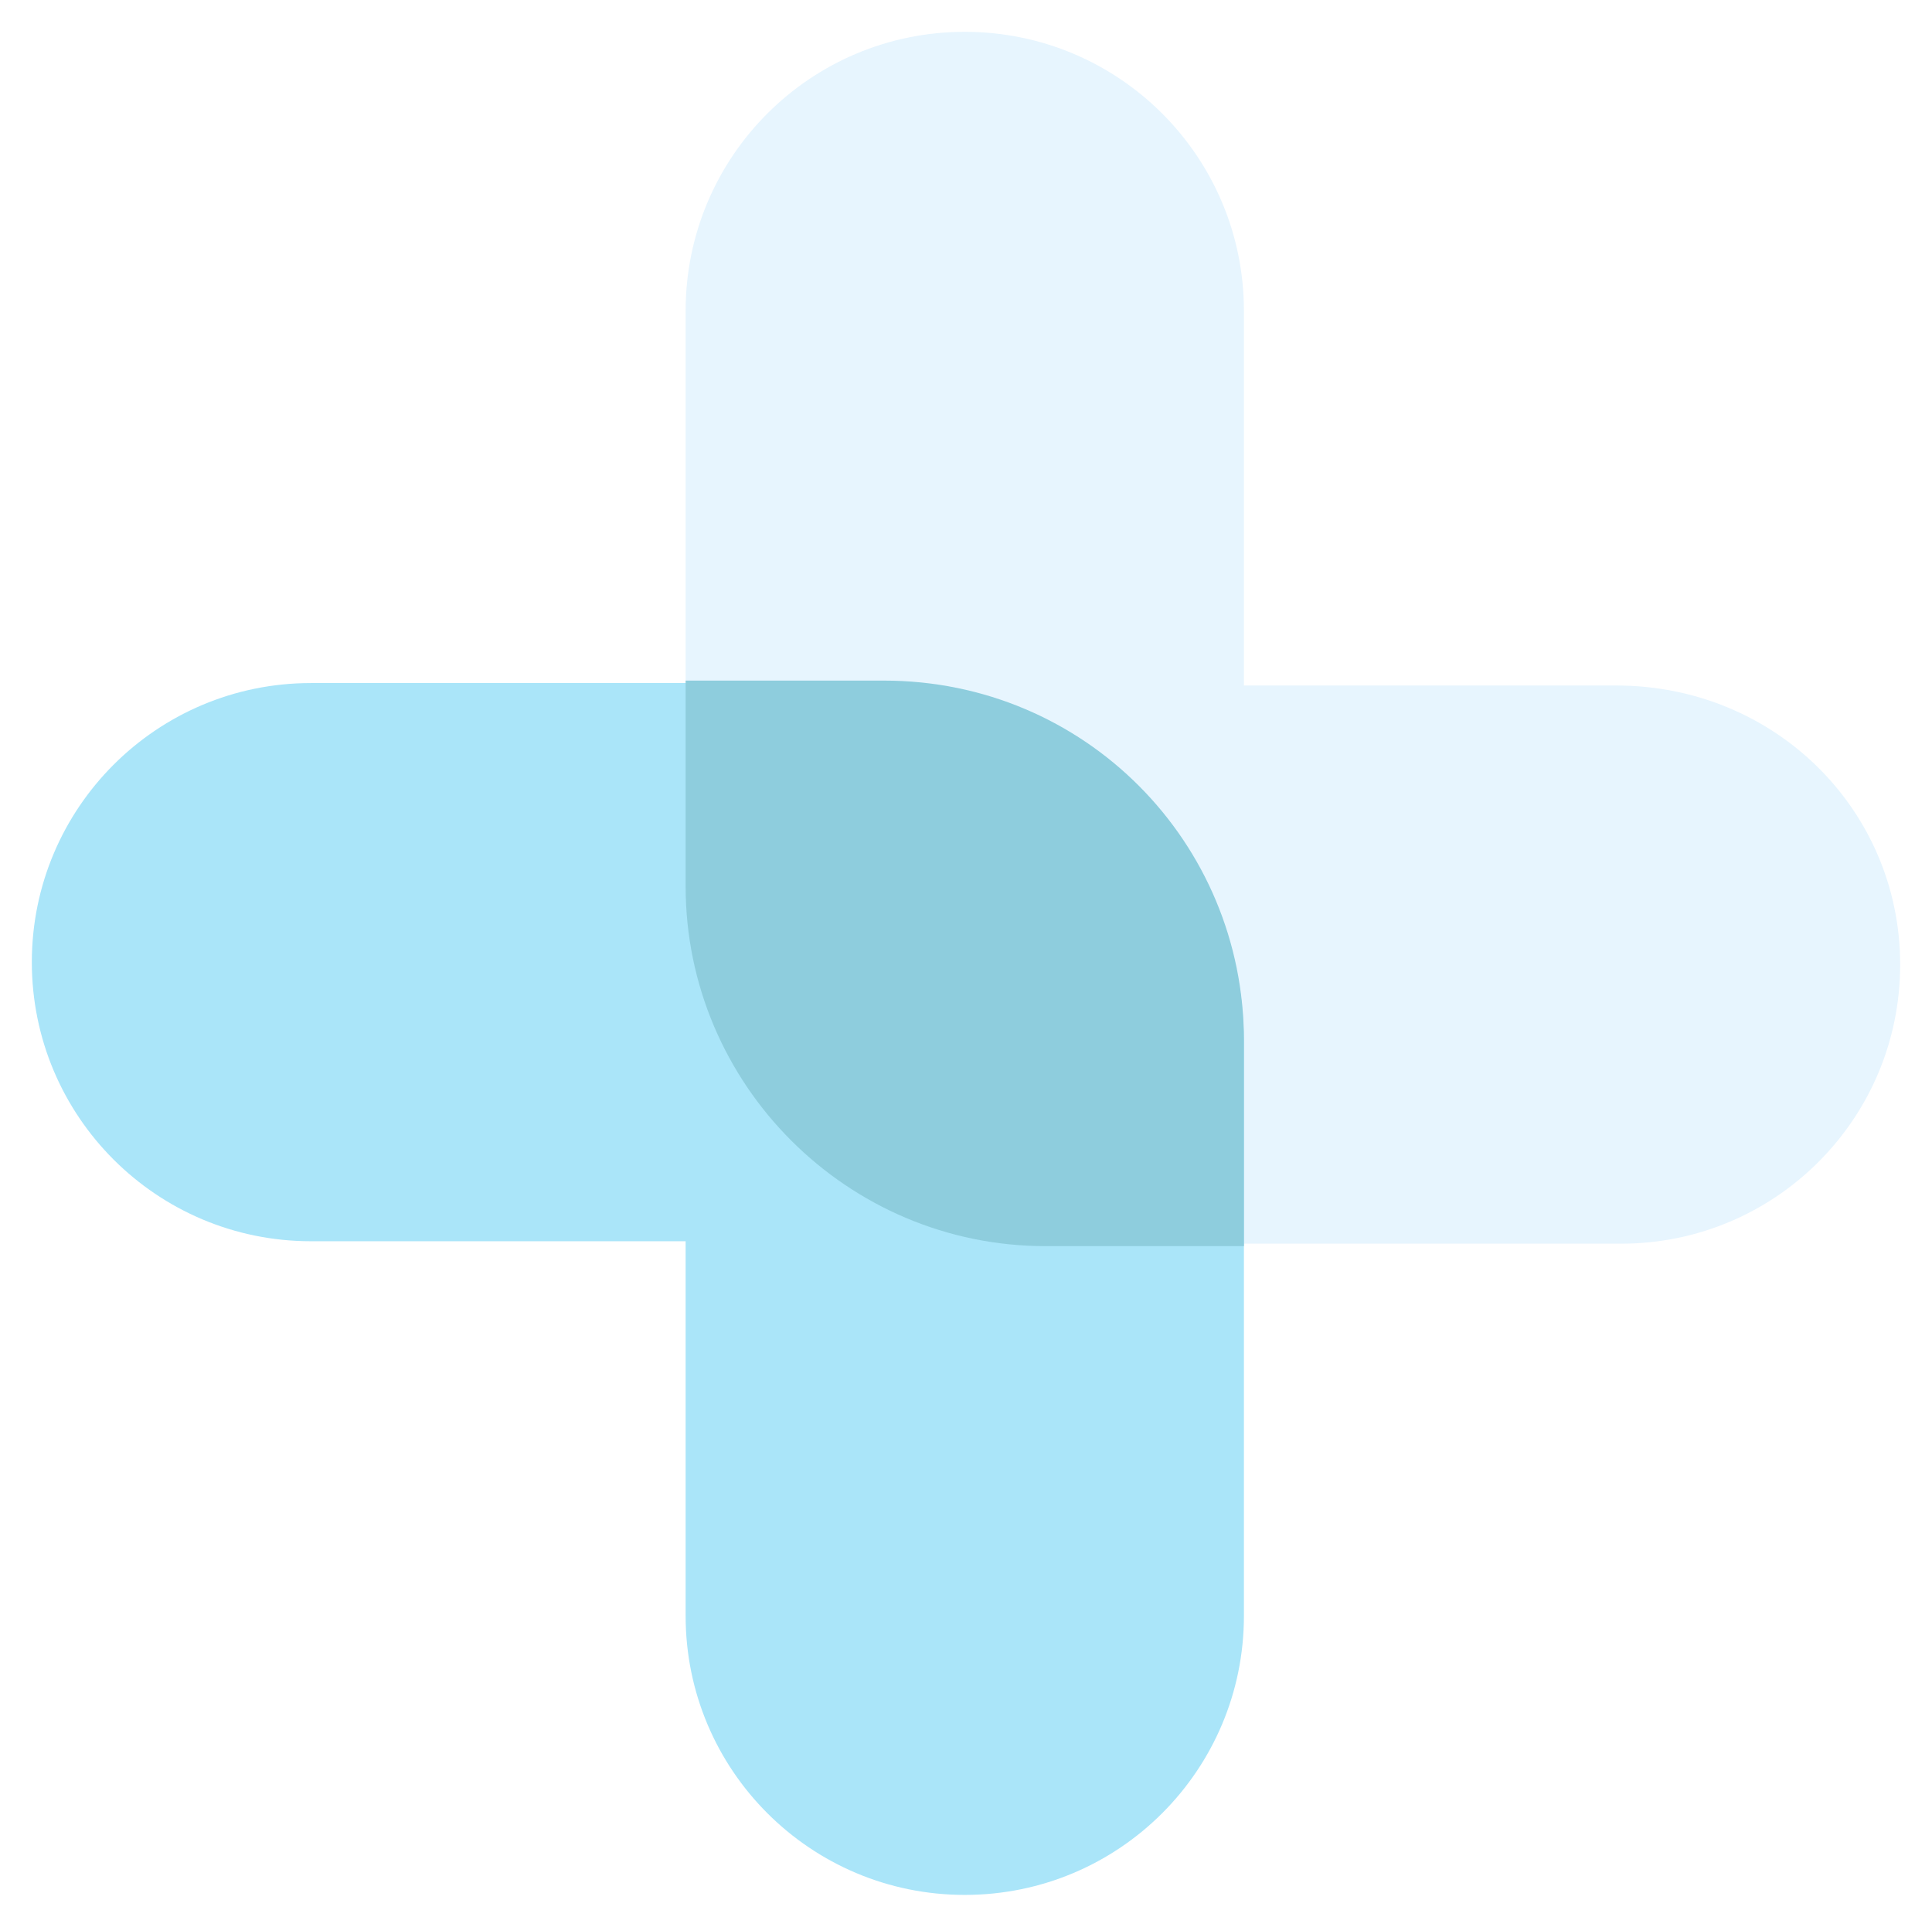 <?xml version="1.0" encoding="utf-8"?>
<!-- Generator: Adobe Illustrator 25.1.0, SVG Export Plug-In . SVG Version: 6.00 Build 0)  -->
<svg version="1.1" id="Layer_1" xmlns="http://www.w3.org/2000/svg" xmlns:xlink="http://www.w3.org/1999/xlink" x="0px" y="0px"
	 viewBox="0 0 78.9 78.7" style="enable-background:new 0 0 78.9 78.7;" xml:space="preserve">
<style type="text/css">
	.st0{fill:#FFFFFF;}
	.st1{fill:#AAE5F9;}
	.st2{fill:#7E2E7A;}
	.st3{fill:none;stroke:#AAE5F9;stroke-width:2;stroke-linecap:round;stroke-linejoin:round;}
	.st4{fill:#F8F9FA;}
	.st5{fill:#FFE3FF;}
	.st6{fill:#E7F5FE;}
	.st7{fill:#8ECDDD;}
	.st8{fill:#00A0DF;}
	.st9{fill:#F5F4F9;}
	.st10{fill:#E9F2F8;}
	.st11{clip-path:url(#SVGID_2_);}
	.st12{fill:none;stroke:#FFFFFF;stroke-width:4;stroke-miterlimit:10;}
	.st13{opacity:0.4;fill:none;stroke:#FFFFFF;stroke-width:4;stroke-miterlimit:10;}
	.st14{fill:none;stroke:#DEE2E6;stroke-miterlimit:10;}
	.st15{fill:none;stroke:#2B2D3C;stroke-miterlimit:10;}
	.st16{fill:none;stroke:#101011;stroke-miterlimit:10;}
	.st17{fill:#DEE2E6;}
	.st18{fill-rule:evenodd;clip-rule:evenodd;fill:#7E2E7A;}
	.st19{fill:#E9ECEF;}
	.st20{clip-path:url(#SVGID_4_);fill:#00A0DF;}
	.st21{fill:none;stroke:#000000;stroke-linecap:round;stroke-linejoin:round;}
	.st22{fill:none;stroke:#7E2E7A;stroke-width:1.5;stroke-miterlimit:10;}
	.st23{fill:#E8F3FC;}
	.st24{fill:none;stroke:#00A0DF;stroke-linecap:round;stroke-linejoin:round;}
	.st25{fill:#444449;}
	.st26{fill:none;}
	.st27{fill:#CED4DA;}
	.st28{opacity:0.5;}
	.st29{fill:none;stroke:#FFFFFF;stroke-miterlimit:10;}
	.st30{clip-path:url(#SVGID_6_);fill:#00A0DF;}
	.st31{opacity:0.1;fill:#00A0DF;}
	.st32{fill:#CE6946;}
	.st33{clip-path:url(#SVGID_8_);}
	.st34{fill:#E9EAF6;}
	.st35{fill:#18253B;}
	.st36{fill:#E98357;}
	.st37{fill:none;stroke:#FFFFFF;stroke-linecap:round;stroke-linejoin:round;}
	.st38{clip-path:url(#SVGID_10_);fill:#00A0DF;}
	.st39{fill:#D6D6D6;}
	.st40{clip-path:url(#SVGID_12_);}
	.st41{fill:#B6294D;}
	.st42{opacity:0.7;}
	.st43{fill:#C389BD;}
	.st44{fill:#D98683;}
	.st45{fill:none;stroke:#FFFFFF;stroke-width:0.17;stroke-linecap:round;stroke-linejoin:round;stroke-miterlimit:10;}
	.st46{clip-path:url(#SVGID_14_);}
	.st47{clip-path:url(#SVGID_16_);fill:#00A0DF;}
	.st48{clip-path:url(#SVGID_18_);fill:#00A0DF;}
	.st49{clip-path:url(#SVGID_20_);fill:#00A0DF;}
	.st50{clip-path:url(#SVGID_22_);fill:#00A0DF;}
	.st51{clip-path:url(#SVGID_24_);fill:#00A0DF;}
	.st52{clip-path:url(#SVGID_26_);fill:#00A0DF;}
	.st53{clip-path:url(#SVGID_28_);fill:#00A0DF;}
	.st54{clip-path:url(#SVGID_30_);fill:#00A0DF;}
	.st55{fill:#1C7ED6;}
	.st56{opacity:0.3;}
	.st57{fill:#CFD4DA;}
	.st58{clip-path:url(#SVGID_32_);fill:#00A0DF;}
	.st59{fill:none;stroke:#F8F9FA;stroke-width:2;}
	.st60{fill:none;stroke:#878E97;stroke-width:0.5;stroke-linecap:round;stroke-linejoin:round;}
	.st61{fill:none;stroke:#D98683;stroke-linecap:round;stroke-linejoin:round;}
	.st62{fill:none;stroke:#DEE2E6;stroke-width:0.5;stroke-miterlimit:10;}
	.st63{fill:none;stroke:#00A0DF;stroke-width:0.5;stroke-linecap:round;stroke-linejoin:round;}
	.st64{clip-path:url(#SVGID_34_);fill:#00A0DF;}
	.st65{clip-path:url(#SVGID_36_);fill:#00A0DF;}
	.st66{clip-path:url(#SVGID_38_);}
	.st67{fill:#7C88C4;}
	.st68{fill:#F79A91;}
	.st69{fill:none;stroke:#F8F9FA;stroke-width:3;stroke-miterlimit:10;}
	.st70{clip-path:url(#SVGID_40_);fill:#7E2E7A;}
	.st71{fill:none;stroke:#000000;stroke-width:3;stroke-linecap:round;stroke-linejoin:round;}
	.st72{clip-path:url(#SVGID_42_);fill:#00A0DF;}
	.st73{clip-path:url(#SVGID_44_);fill:#00A0DF;}
	.st74{clip-path:url(#SVGID_46_);fill:#00A0DF;}
	.st75{fill:#FCF6E6;}
	.st76{fill:#FCE6E6;}
	.st77{fill:#FFFFFF;stroke:#DFE2E6;stroke-width:0.5;stroke-miterlimit:10;}
	.st78{clip-path:url(#SVGID_48_);fill:#00A0DF;}
	.st79{clip-path:url(#SVGID_50_);fill:#00A0DF;}
	.st80{clip-path:url(#SVGID_52_);fill:#00A0DF;}
	.st81{filter:url(#Adobe_OpacityMaskFilter);}
	.st82{mask:url(#_x30_769a4ad78_2_);}
	.st83{clip-path:url(#SVGID_54_);fill:#00A0DF;}
	.st84{clip-path:url(#SVGID_56_);fill:#00A0DF;}
	.st85{clip-path:url(#SVGID_58_);fill:#7E2E7A;}
	.st86{clip-path:url(#SVGID_58_);fill:#F5F4F9;}
	.st87{clip-path:url(#SVGID_60_);fill:#00A0DF;}
	.st88{clip-path:url(#SVGID_62_);fill:#00A0DF;}
	.st89{clip-path:url(#SVGID_64_);fill:#7E2E7A;}
	.st90{clip-path:url(#SVGID_64_);fill:#F5F4F9;}
	.st91{clip-path:url(#SVGID_66_);fill:#00A0DF;}
	.st92{clip-path:url(#SVGID_68_);fill:#00A0DF;}
	.st93{clip-path:url(#SVGID_70_);fill:#7E2E7A;}
	.st94{clip-path:url(#SVGID_70_);fill:#F5F4F9;}
	.st95{clip-path:url(#SVGID_72_);fill:#00A0DF;}
	.st96{clip-path:url(#SVGID_74_);fill:#00A0DF;}
	.st97{clip-path:url(#SVGID_76_);fill:#00A0DF;}
	.st98{clip-path:url(#SVGID_78_);fill:#7E2E7A;}
	.st99{clip-path:url(#SVGID_78_);fill:#F5F4F9;}
	.st100{clip-path:url(#SVGID_80_);fill:#00A0DF;}
	.st101{clip-path:url(#SVGID_82_);fill:#7E2E7A;}
	.st102{clip-path:url(#SVGID_82_);fill:#F5F4F9;}
	.st103{clip-path:url(#SVGID_84_);fill:#00A0DF;}
	.st104{clip-path:url(#SVGID_86_);fill:#00A0DF;}
	.st105{clip-path:url(#SVGID_88_);fill:#00A0DF;}
	.st106{fill:#F1F3F5;}
	.st107{fill:#FFFFFF;stroke:url(#SVGID_89_);stroke-width:0.5;stroke-miterlimit:10;}
	.st108{fill:#FFFFFF;stroke:url(#SVGID_90_);stroke-width:0.5;stroke-miterlimit:10;}
	.st109{fill:none;stroke:#EBEFF2;stroke-miterlimit:10;}
	.st110{fill:none;stroke:#EBEFF2;stroke-miterlimit:10;stroke-dasharray:1.995,1.995;}
	.st111{fill:#FFFFFF;stroke:url(#SVGID_91_);stroke-width:0.5;stroke-miterlimit:10;}
	.st112{fill:#FFFFFF;stroke:url(#SVGID_92_);stroke-width:0.5;stroke-miterlimit:10;}
	.st113{fill:#FFFFFF;stroke:url(#SVGID_93_);stroke-width:0.5;stroke-miterlimit:10;}
	.st114{fill:#FFFFFF;stroke:url(#SVGID_94_);stroke-width:0.5;stroke-miterlimit:10;}
	.st115{fill:#FFFFFF;stroke:url(#SVGID_95_);stroke-width:0.5;stroke-miterlimit:10;}
	.st116{fill:#FFFFFF;stroke:url(#SVGID_96_);stroke-width:0.5;stroke-miterlimit:10;}
	.st117{fill:#FFFFFF;stroke:url(#SVGID_97_);stroke-width:0.5;stroke-miterlimit:10;}
	.st118{fill:#FFFFFF;stroke:url(#SVGID_98_);stroke-width:0.5;stroke-miterlimit:10;}
	.st119{fill:#FFFFFF;stroke:url(#SVGID_99_);stroke-width:0.5;stroke-miterlimit:10;}
	.st120{fill:#FFFFFF;stroke:url(#SVGID_100_);stroke-width:0.5;stroke-miterlimit:10;}
	.st121{fill:#FFFFFF;stroke:url(#SVGID_101_);stroke-width:0.5;stroke-miterlimit:10;}
	.st122{fill:#FFFFFF;stroke:url(#SVGID_102_);stroke-width:0.5;stroke-miterlimit:10;}
	.st123{clip-path:url(#SVGID_104_);fill:#00A0DF;}
	.st124{clip-path:url(#SVGID_106_);fill:#00A0DF;}
	.st125{fill:#F8F9FA;stroke:#DFE2E6;stroke-width:0.5;stroke-miterlimit:10;}
	.st126{fill:#FFFFFF;stroke:#DEE2E6;stroke-miterlimit:10;}
	.st127{clip-path:url(#SVGID_108_);fill:#00A0DF;}
	.st128{clip-path:url(#SVGID_110_);fill:#00A0DF;}
	.st129{fill:none;stroke:#7E2E7A;stroke-linecap:round;stroke-linejoin:round;}
	.st130{clip-path:url(#SVGID_112_);}
	.st131{clip-path:url(#SVGID_114_);}
	.st132{clip-path:url(#SVGID_116_);}
	.st133{clip-path:url(#SVGID_118_);}
	.st134{clip-path:url(#SVGID_120_);}
	.st135{clip-path:url(#SVGID_122_);}
	.st136{clip-path:url(#SVGID_124_);}
	.st137{clip-path:url(#SVGID_126_);}
	.st138{clip-path:url(#SVGID_128_);}
	.st139{clip-path:url(#SVGID_130_);}
	.st140{clip-path:url(#SVGID_132_);}
	.st141{clip-path:url(#SVGID_134_);}
	.st142{clip-path:url(#SVGID_136_);fill:#00A0DF;}
	.st143{clip-path:url(#SVGID_138_);fill:#00A0DF;}
	.st144{clip-path:url(#SVGID_140_);fill:#00A0DF;}
	.st145{clip-path:url(#SVGID_142_);}
	.st146{clip-path:url(#SVGID_144_);}
	.st147{clip-path:url(#SVGID_146_);}
	.st148{clip-path:url(#SVGID_148_);}
	.st149{clip-path:url(#SVGID_150_);fill:#00A0DF;}
	.st150{clip-path:url(#SVGID_152_);}
	.st151{clip-path:url(#SVGID_154_);}
	.st152{clip-path:url(#SVGID_156_);}
	.st153{clip-path:url(#SVGID_158_);}
	.st154{clip-path:url(#SVGID_160_);fill:#00A0DF;}
	.st155{clip-path:url(#SVGID_162_);fill:#00A0DF;}
	.st156{opacity:0.2;}
	.st157{opacity:0.35;fill:none;stroke:#7E2E7A;stroke-miterlimit:10;}
	.st158{fill:#EDEDED;}
	.st159{fill:none;stroke:#7E2E7A;stroke-miterlimit:10;}
	.st160{fill:#FFFFFF;stroke:#000000;stroke-linecap:round;stroke-linejoin:round;}
	.st161{clip-path:url(#SVGID_164_);fill:#00A0DF;}
	.st162{clip-path:url(#SVGID_166_);fill:#00A0DF;}
	.st163{clip-path:url(#SVGID_168_);fill:#00A0DF;}
	.st164{opacity:5.000000e-02;}
</style>
<g>
	<g>
		<g>
			<g>
				<path class="st6" d="M77.6,39.4c0,6.3-5.1,11.4-11.4,11.4H42.7c-8.1,0-14.7-6.6-14.7-14.7V12.7c0-6.3,5.1-11.4,11.4-11.4
					s11.4,5.1,11.4,11.4V28h15.2C72.5,28,77.6,33.1,77.6,39.4z"/>
			</g>
		</g>
		<g>
			<g>
				<path class="st1" d="M1.3,39.3c0-6.3,5.1-11.4,11.4-11.4h23.4c8.1,0,14.7,6.6,14.7,14.7V66c0,6.3-5.1,11.4-11.4,11.4
					C33.1,77.4,28,72.3,28,66V50.7H12.7C6.4,50.7,1.3,45.6,1.3,39.3z"/>
			</g>
		</g>
		<path class="st7" d="M50.8,42.5v8.4h-8.1c-8.1,0-14.7-6.6-14.7-14.7v-8.4h8.1C44.3,27.8,50.8,34.4,50.8,42.5z"/>
	</g>
</g>
</svg>
